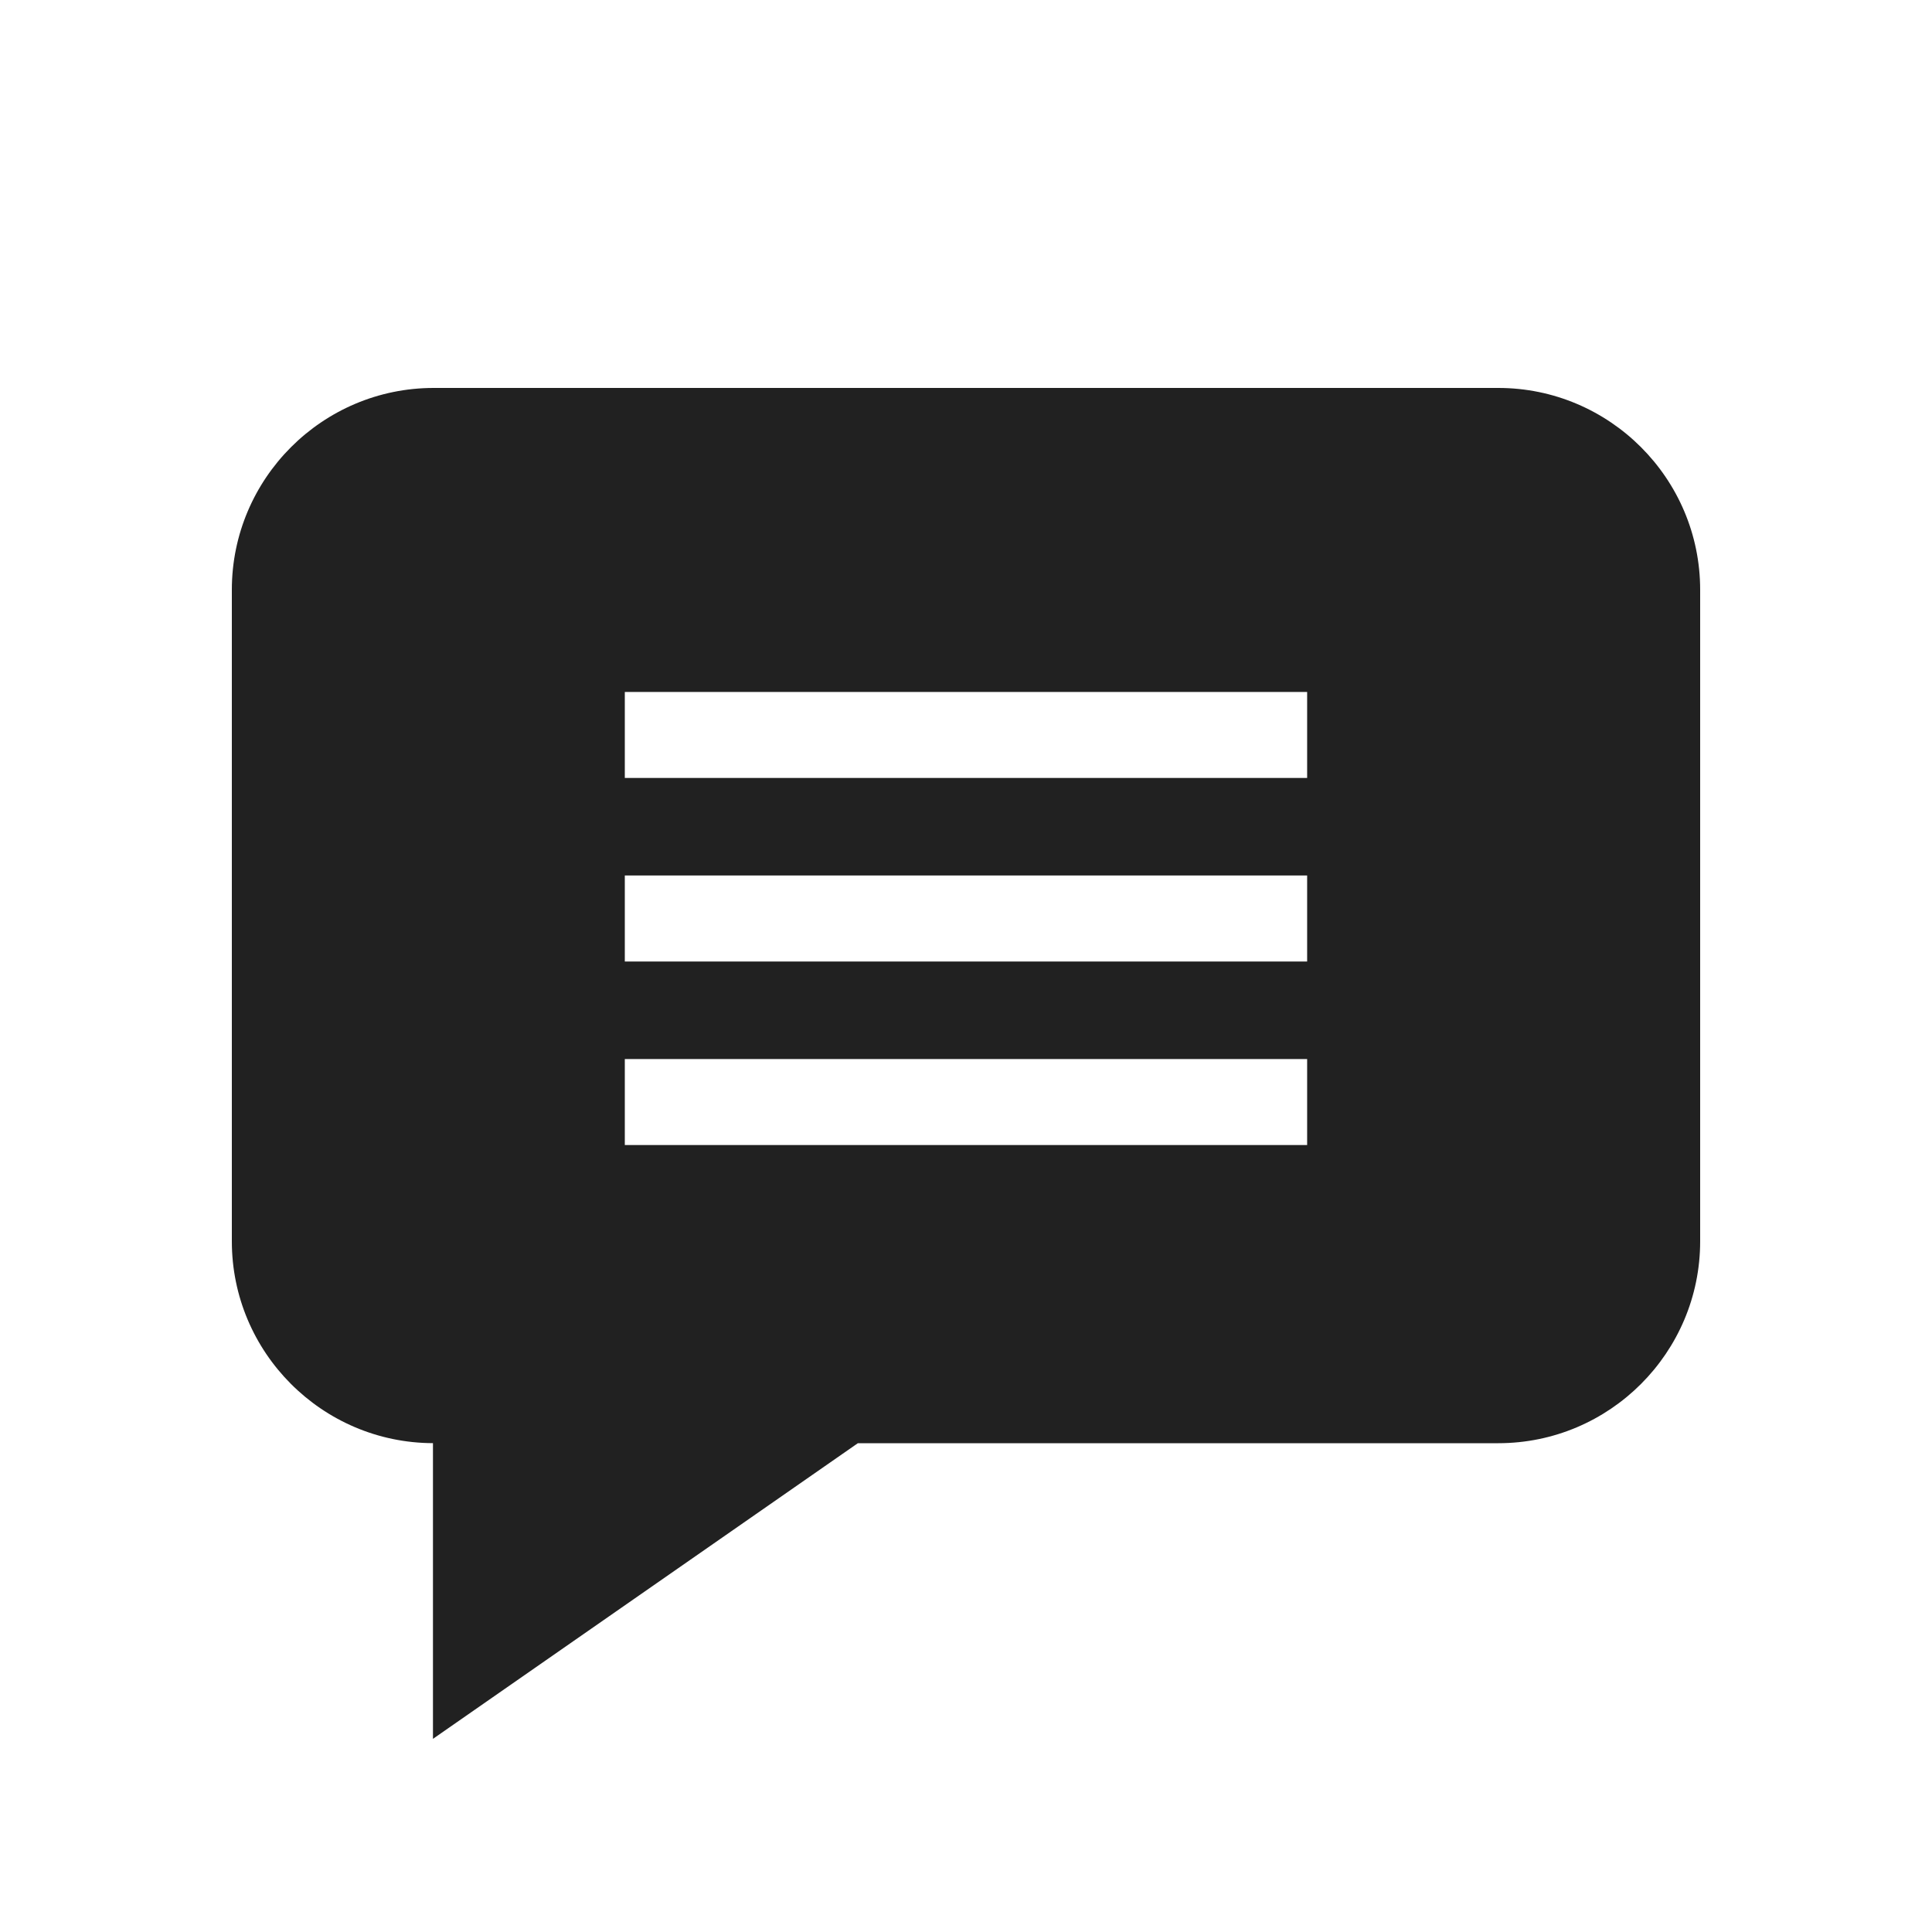<svg width="40" height="40" viewBox="0 0 40 40" fill="none" xmlns="http://www.w3.org/2000/svg">
<path fill-rule="evenodd" clip-rule="evenodd" d="M31.02 8.032H8.979C6.675 8.032 4.8 9.907 4.8 12.211V25.7C4.8 28 6.667 29.872 8.964 29.879V36.001L17.761 29.88H31.02C33.325 29.88 35.2 28.005 35.2 25.7V12.211C35.2 9.907 33.325 8.032 31.02 8.032ZM27.063 23.707H12.936V21.926H27.063V23.707ZM27.063 19.907H12.936V18.126H27.063V19.907ZM27.063 16.107H12.936V14.326H27.063V16.107Z" fill="#212121"/>
</svg>
